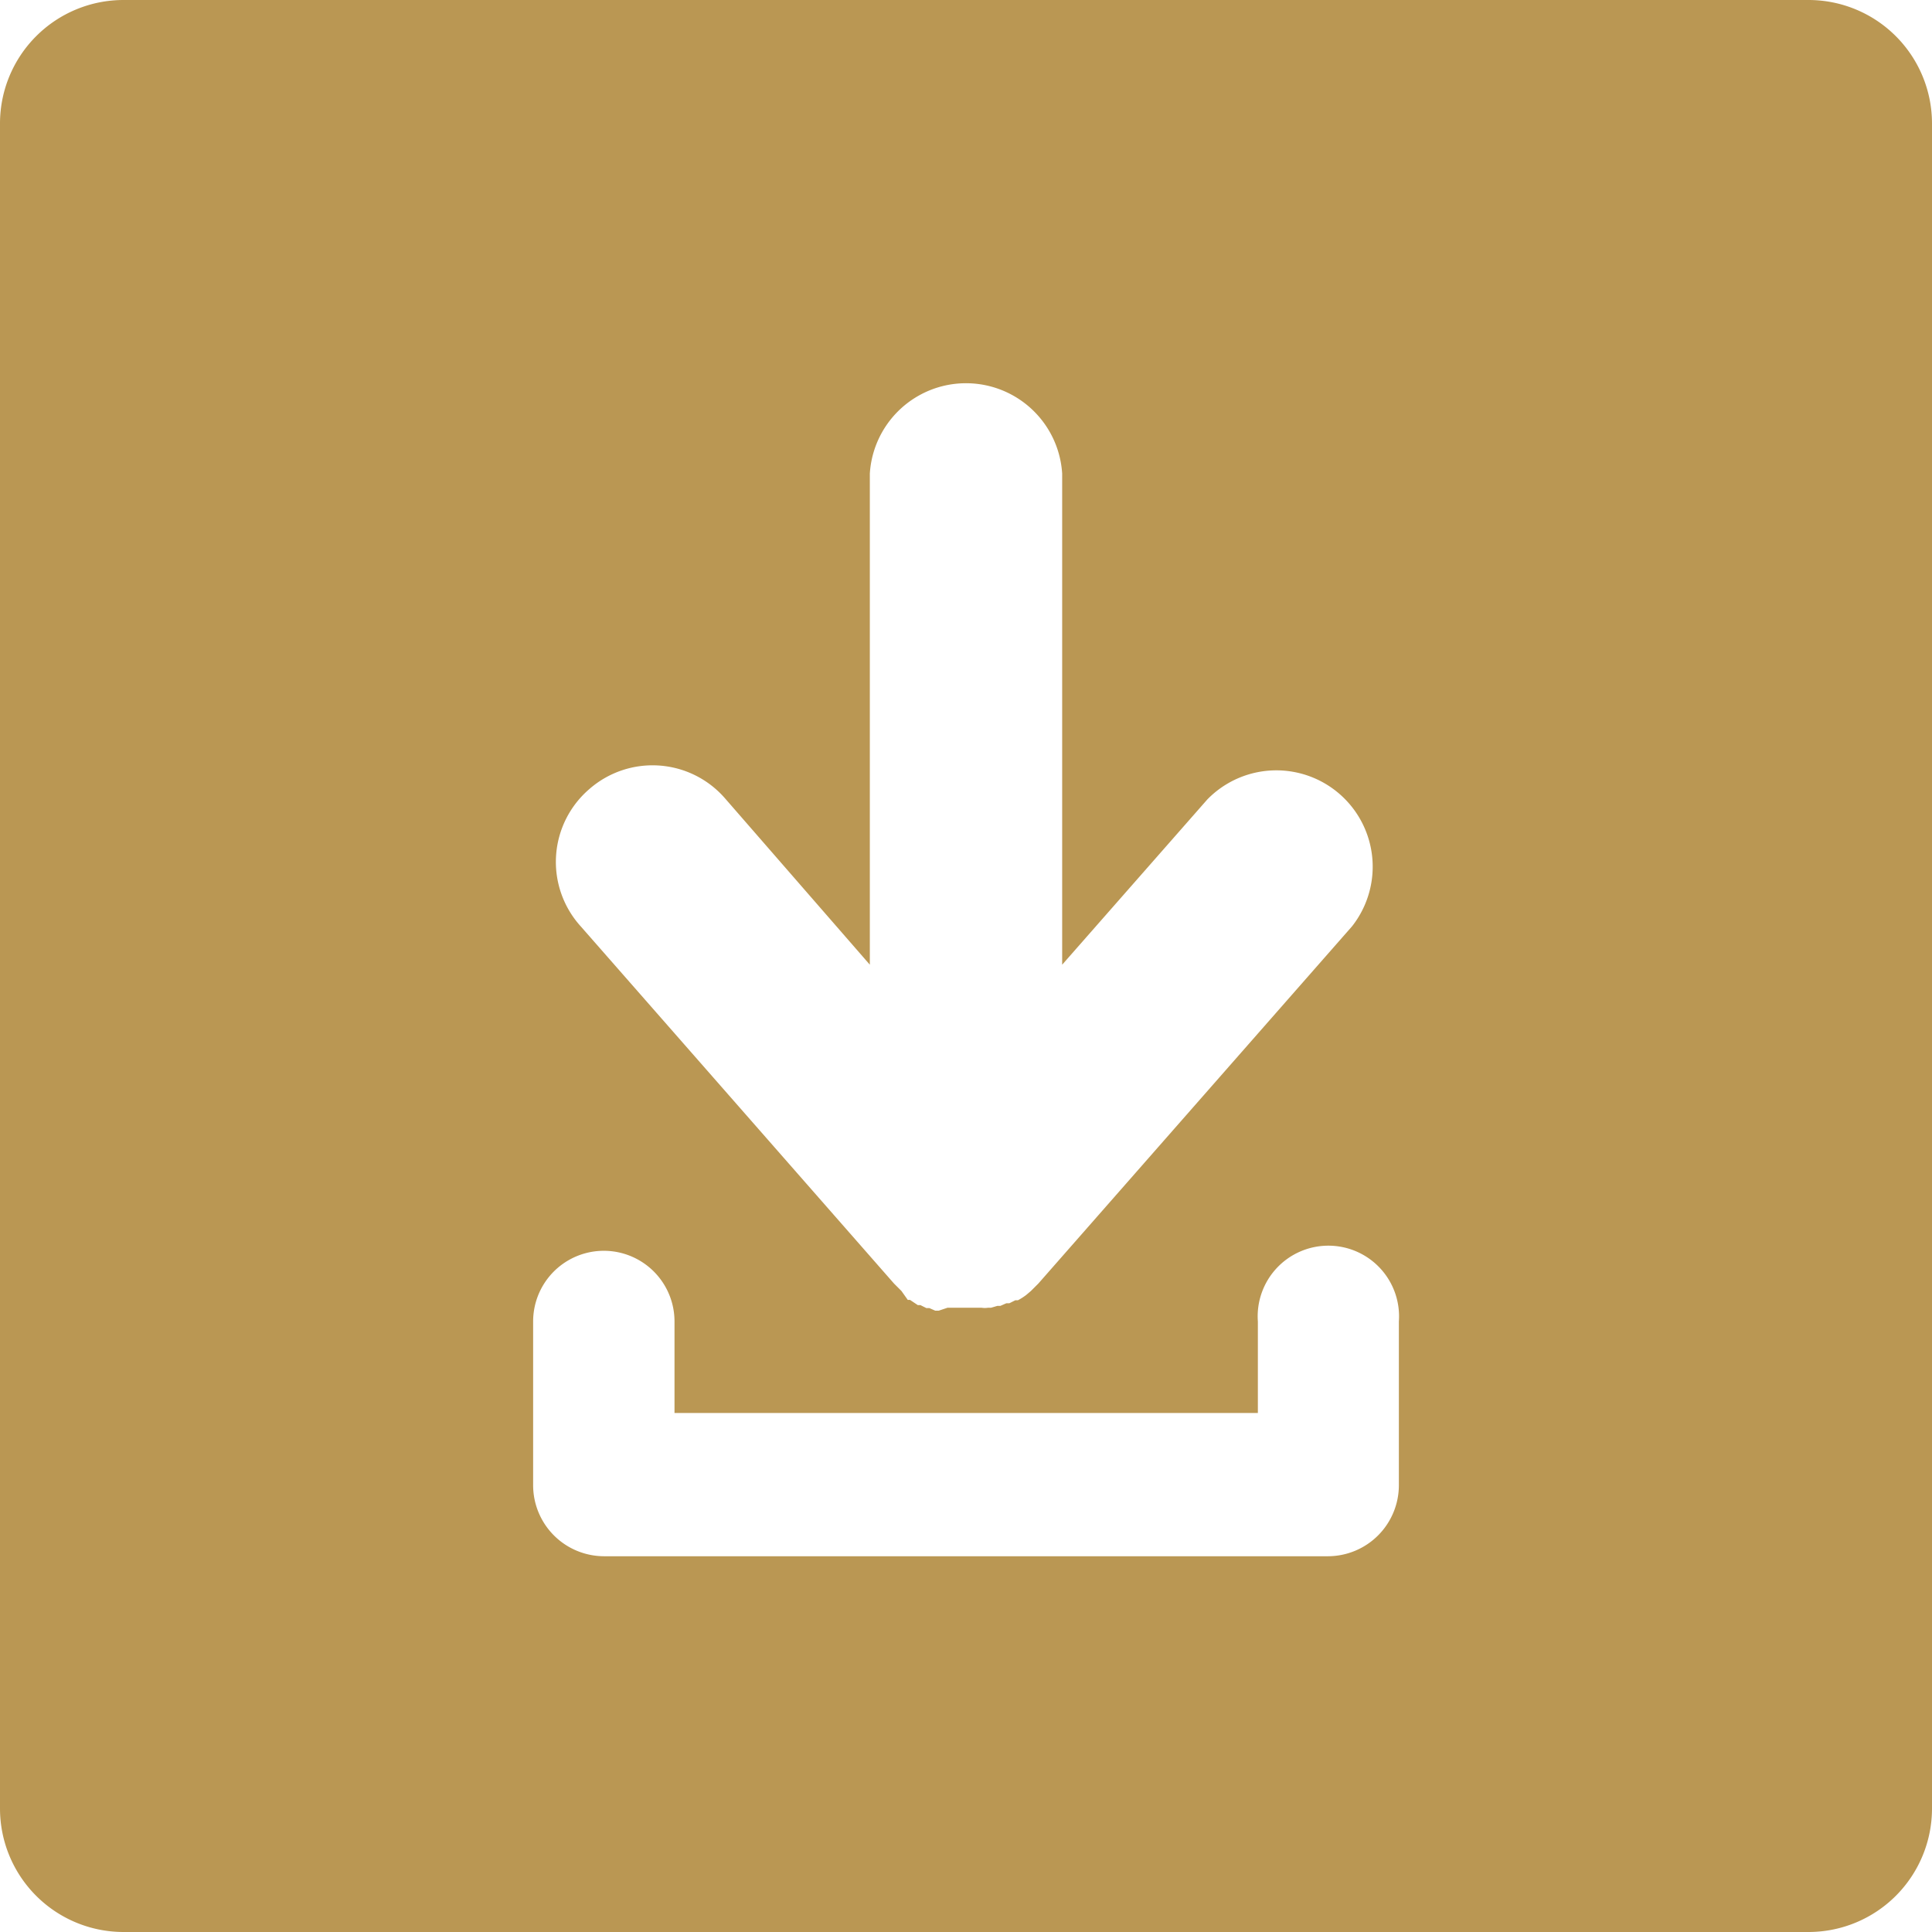 <svg id="Layer_1" data-name="Layer 1" xmlns="http://www.w3.org/2000/svg" viewBox="0 0 51.93 51.93"><defs><style>.cls-1{fill:#ba9753;}</style></defs><path class="cls-1" d="M50.39.07H5.09A3.32,3.32,0,0,0,1.77,3.38v45.3A3.32,3.32,0,0,0,5.09,52h45.3a3.32,3.32,0,0,0,3.31-3.32V3.38A3.32,3.32,0,0,0,50.39.07ZM17.61,21.28a2.58,2.58,0,0,1,3.64.24L25.15,26V12.8a2.59,2.59,0,0,1,5.17,0V26l3.9-4.44a2.59,2.59,0,0,1,3.89,3.41l-8.43,9.6,0,0-.12.12-.08.08h0l-.13.11,0,0a1.64,1.64,0,0,1-.22.14l-.07,0-.16.08-.08,0-.16.07-.08,0-.17.05h-.08a.57.57,0,0,1-.18,0h-.64l-.19,0h-.08L27,35.3l-.09,0-.16-.07-.08,0-.16-.08-.07,0-.21-.14-.06,0L26,34.77h0l-.08-.08-.12-.12,0,0-8.42-9.6A2.58,2.58,0,0,1,17.61,21.28ZM39.37,40a1.91,1.91,0,0,1-1.9,1.9H18A1.91,1.91,0,0,1,16.1,40V35.59a1.9,1.9,0,0,1,3.8,0v2.46H35.58V35.59a1.9,1.9,0,1,1,3.79,0Z" transform="translate(-1.77 -0.07)"/></svg>